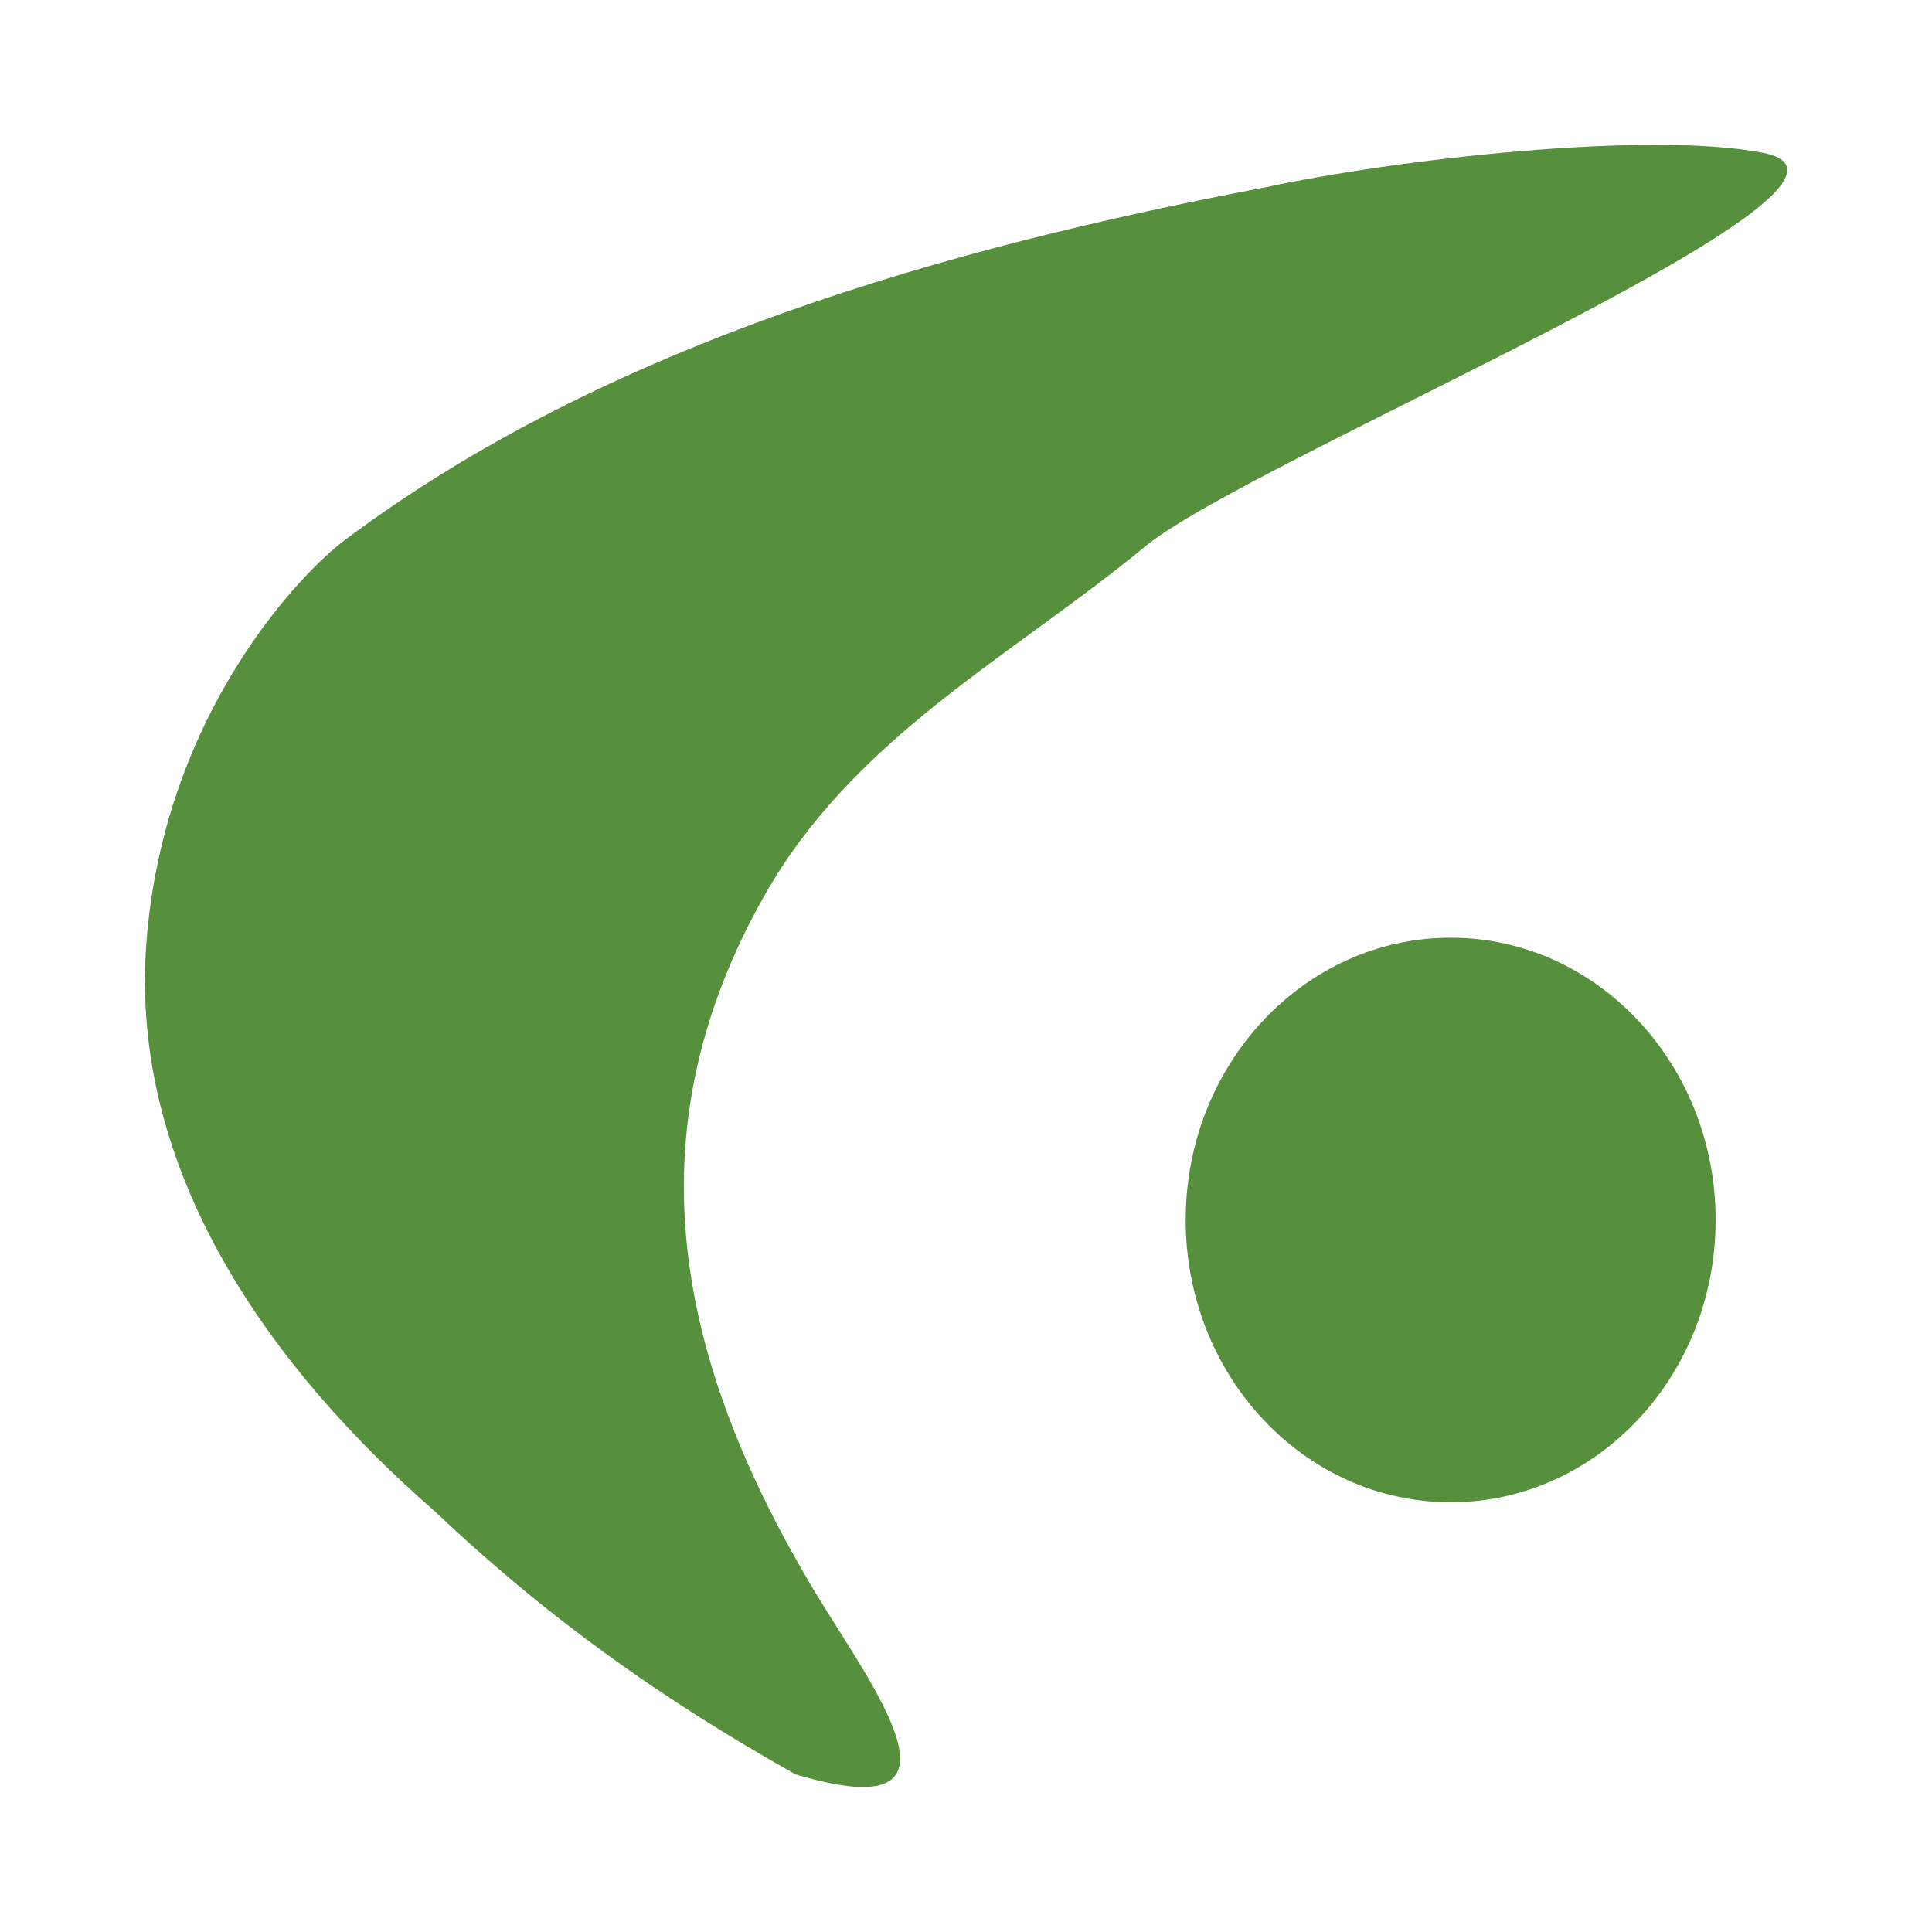 <?xml version="1.0" encoding="UTF-8"?>
<!DOCTYPE svg PUBLIC "-//W3C//DTD SVG 1.1//EN" "http://www.w3.org/Graphics/SVG/1.1/DTD/svg11.dtd">
<!-- Creator: CorelDRAW 2021.5 -->
<svg xmlns="http://www.w3.org/2000/svg" xml:space="preserve" width="512px" height="512px" version="1.1" style="shape-rendering:geometricPrecision; text-rendering:geometricPrecision; image-rendering:optimizeQuality; fill-rule:evenodd; clip-rule:evenodd"
viewBox="0 0 58.04 58.04"
 xmlns:xlink="http://www.w3.org/1999/xlink"
 xmlns:xodm="http://www.corel.com/coreldraw/odm/2003">
 <defs>
  <style type="text/css">
   <![CDATA[
    .fil0 {fill:none}
    .fil1 {fill:#56903C}
   ]]>
  </style>
 </defs>
 <g id="Слой_x0020_1">
  <rect class="fil0" width="58.04" height="58.04" rx="5.25" ry="5.51"/>
  <g id="_1687322804832">
   <path class="fil1" d="M38 5.63c-9.44,1.79 -19.74,4.67 -27.65,10.6 -1.22,0.91 -5.41,5.13 -5.95,12.06 -0.54,6.93 3.77,12.85 8.66,17.11 3.42,3.24 6.85,5.66 10.83,7.9 5.7,1.72 2.25,-2.71 0.56,-5.53 -4.06,-6.79 -5.58,-13.61 -1.5,-20.84 2.71,-4.8 7.44,-7.2 11.46,-10.52 3.13,-2.59 23.34,-10.89 18.55,-11.82 -3.47,-0.67 -11.05,0.2 -14.96,1.04z"/>
   <ellipse class="fil1" cx="43.58" cy="36.65" rx="7.96" ry="8.48"/>
  </g>
 </g>
</svg>
